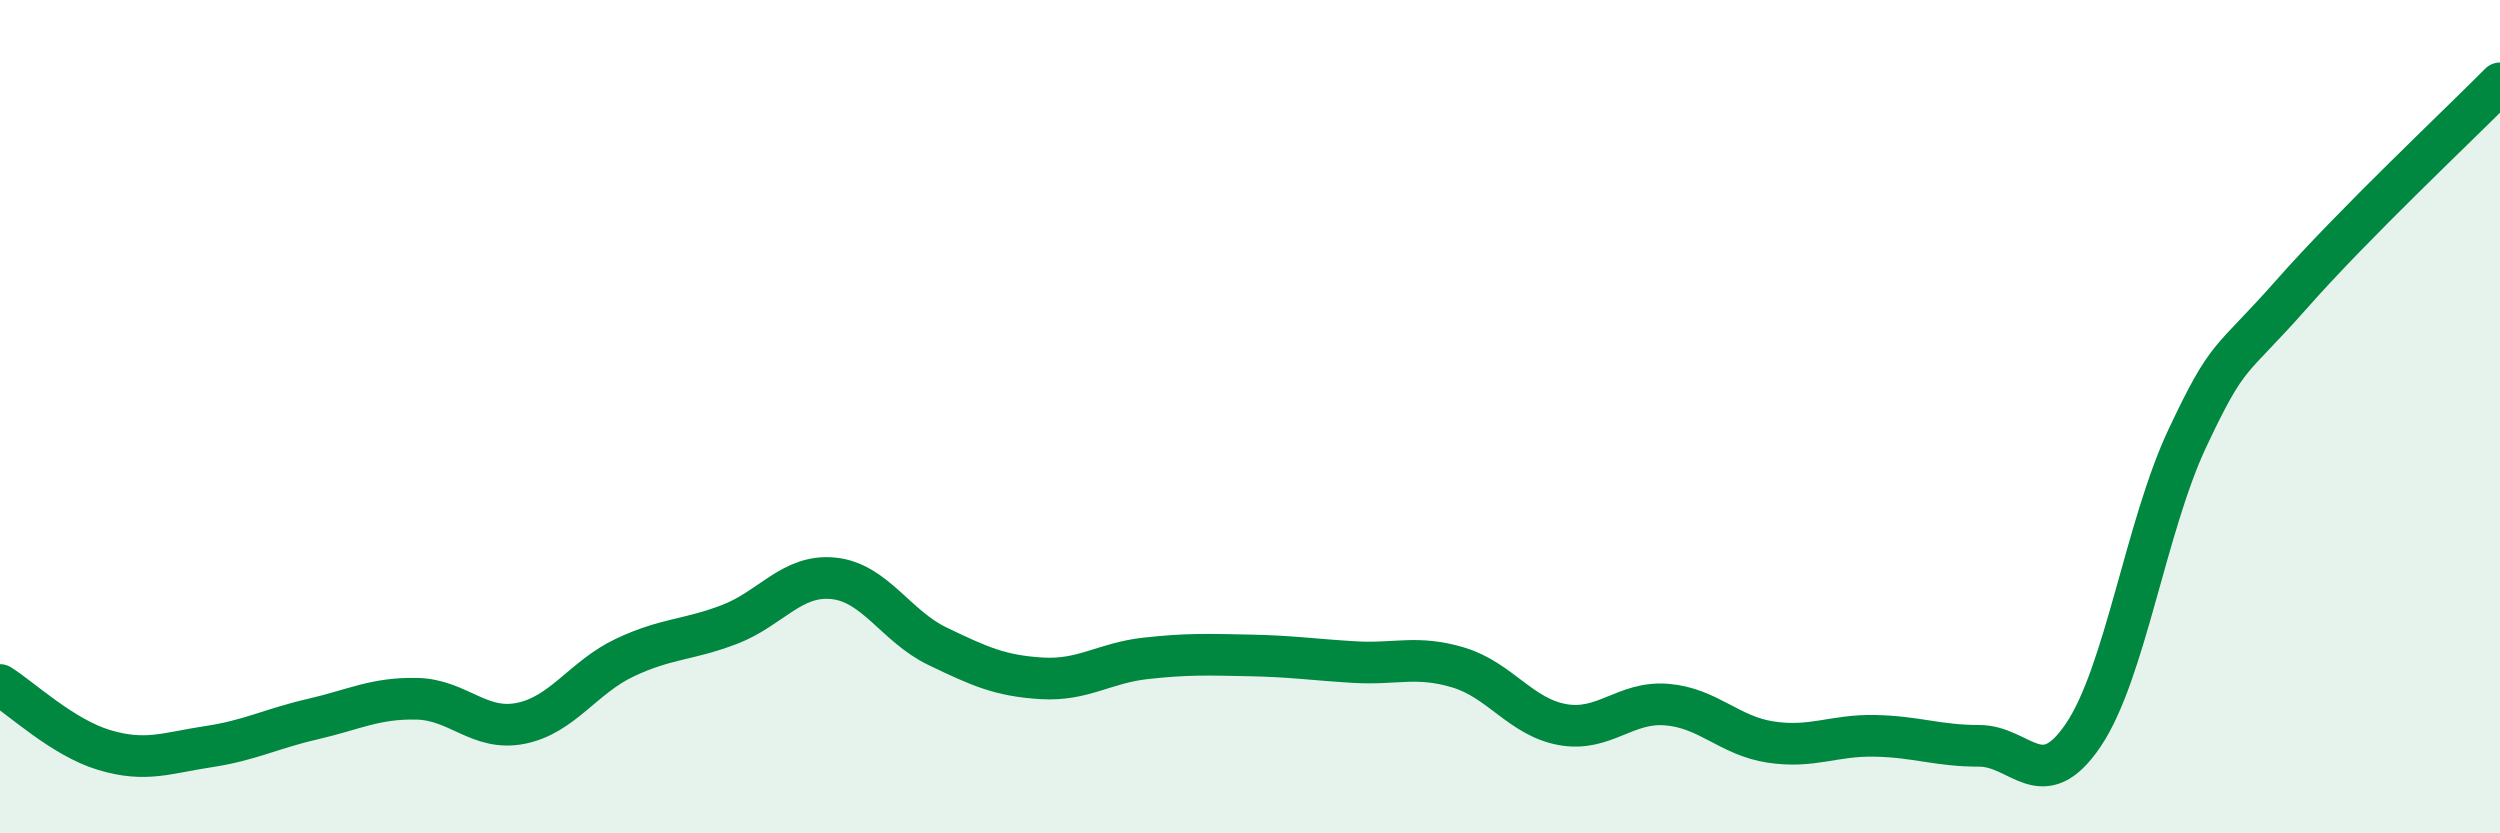 
    <svg width="60" height="20" viewBox="0 0 60 20" xmlns="http://www.w3.org/2000/svg">
      <path
        d="M 0,16.44 C 0.5,16.75 1.5,17.7 2.5,18 C 3.5,18.3 4,18.07 5,17.92 C 6,17.77 6.5,17.49 7.5,17.26 C 8.5,17.03 9,16.75 10,16.77 C 11,16.79 11.5,17.56 12.5,17.36 C 13.5,17.16 14,16.25 15,15.78 C 16,15.31 16.5,15.37 17.5,14.99 C 18.5,14.61 19,13.78 20,13.88 C 21,13.98 21.5,15.03 22.5,15.51 C 23.5,15.99 24,16.22 25,16.28 C 26,16.34 26.5,15.91 27.5,15.8 C 28.5,15.69 29,15.71 30,15.73 C 31,15.75 31.5,15.83 32.5,15.89 C 33.5,15.95 34,15.72 35,16.02 C 36,16.32 36.5,17.21 37.5,17.39 C 38.5,17.57 39,16.83 40,16.91 C 41,16.99 41.5,17.66 42.5,17.81 C 43.5,17.96 44,17.64 45,17.66 C 46,17.68 46.5,17.9 47.5,17.9 C 48.5,17.9 49,19.12 50,17.64 C 51,16.16 51.5,12.63 52.5,10.51 C 53.5,8.39 53.5,8.76 55,7.06 C 56.5,5.36 59,3.01 60,2L60 20L0 20Z"
        fill="#008740"
        opacity="0.1"
        stroke-linecap="round"
        stroke-linejoin="round"
      />
      <path
        d="M 0,16.44 C 0.5,16.75 1.5,17.7 2.5,18 C 3.5,18.3 4,18.07 5,17.92 C 6,17.77 6.5,17.49 7.5,17.26 C 8.5,17.03 9,16.75 10,16.77 C 11,16.79 11.5,17.56 12.5,17.36 C 13.5,17.16 14,16.25 15,15.78 C 16,15.31 16.5,15.37 17.5,14.99 C 18.5,14.61 19,13.78 20,13.88 C 21,13.98 21.5,15.03 22.5,15.51 C 23.5,15.99 24,16.22 25,16.28 C 26,16.34 26.5,15.91 27.5,15.8 C 28.5,15.69 29,15.71 30,15.73 C 31,15.75 31.5,15.83 32.5,15.89 C 33.5,15.95 34,15.72 35,16.02 C 36,16.32 36.5,17.21 37.5,17.39 C 38.5,17.57 39,16.83 40,16.91 C 41,16.99 41.5,17.66 42.5,17.81 C 43.5,17.96 44,17.64 45,17.66 C 46,17.68 46.5,17.9 47.5,17.9 C 48.5,17.9 49,19.12 50,17.64 C 51,16.16 51.5,12.63 52.5,10.51 C 53.5,8.39 53.5,8.76 55,7.06 C 56.5,5.36 59,3.01 60,2"
        stroke="#008740"
        stroke-width="1"
        fill="none"
        stroke-linecap="round"
        stroke-linejoin="round"
      />
    </svg>
  